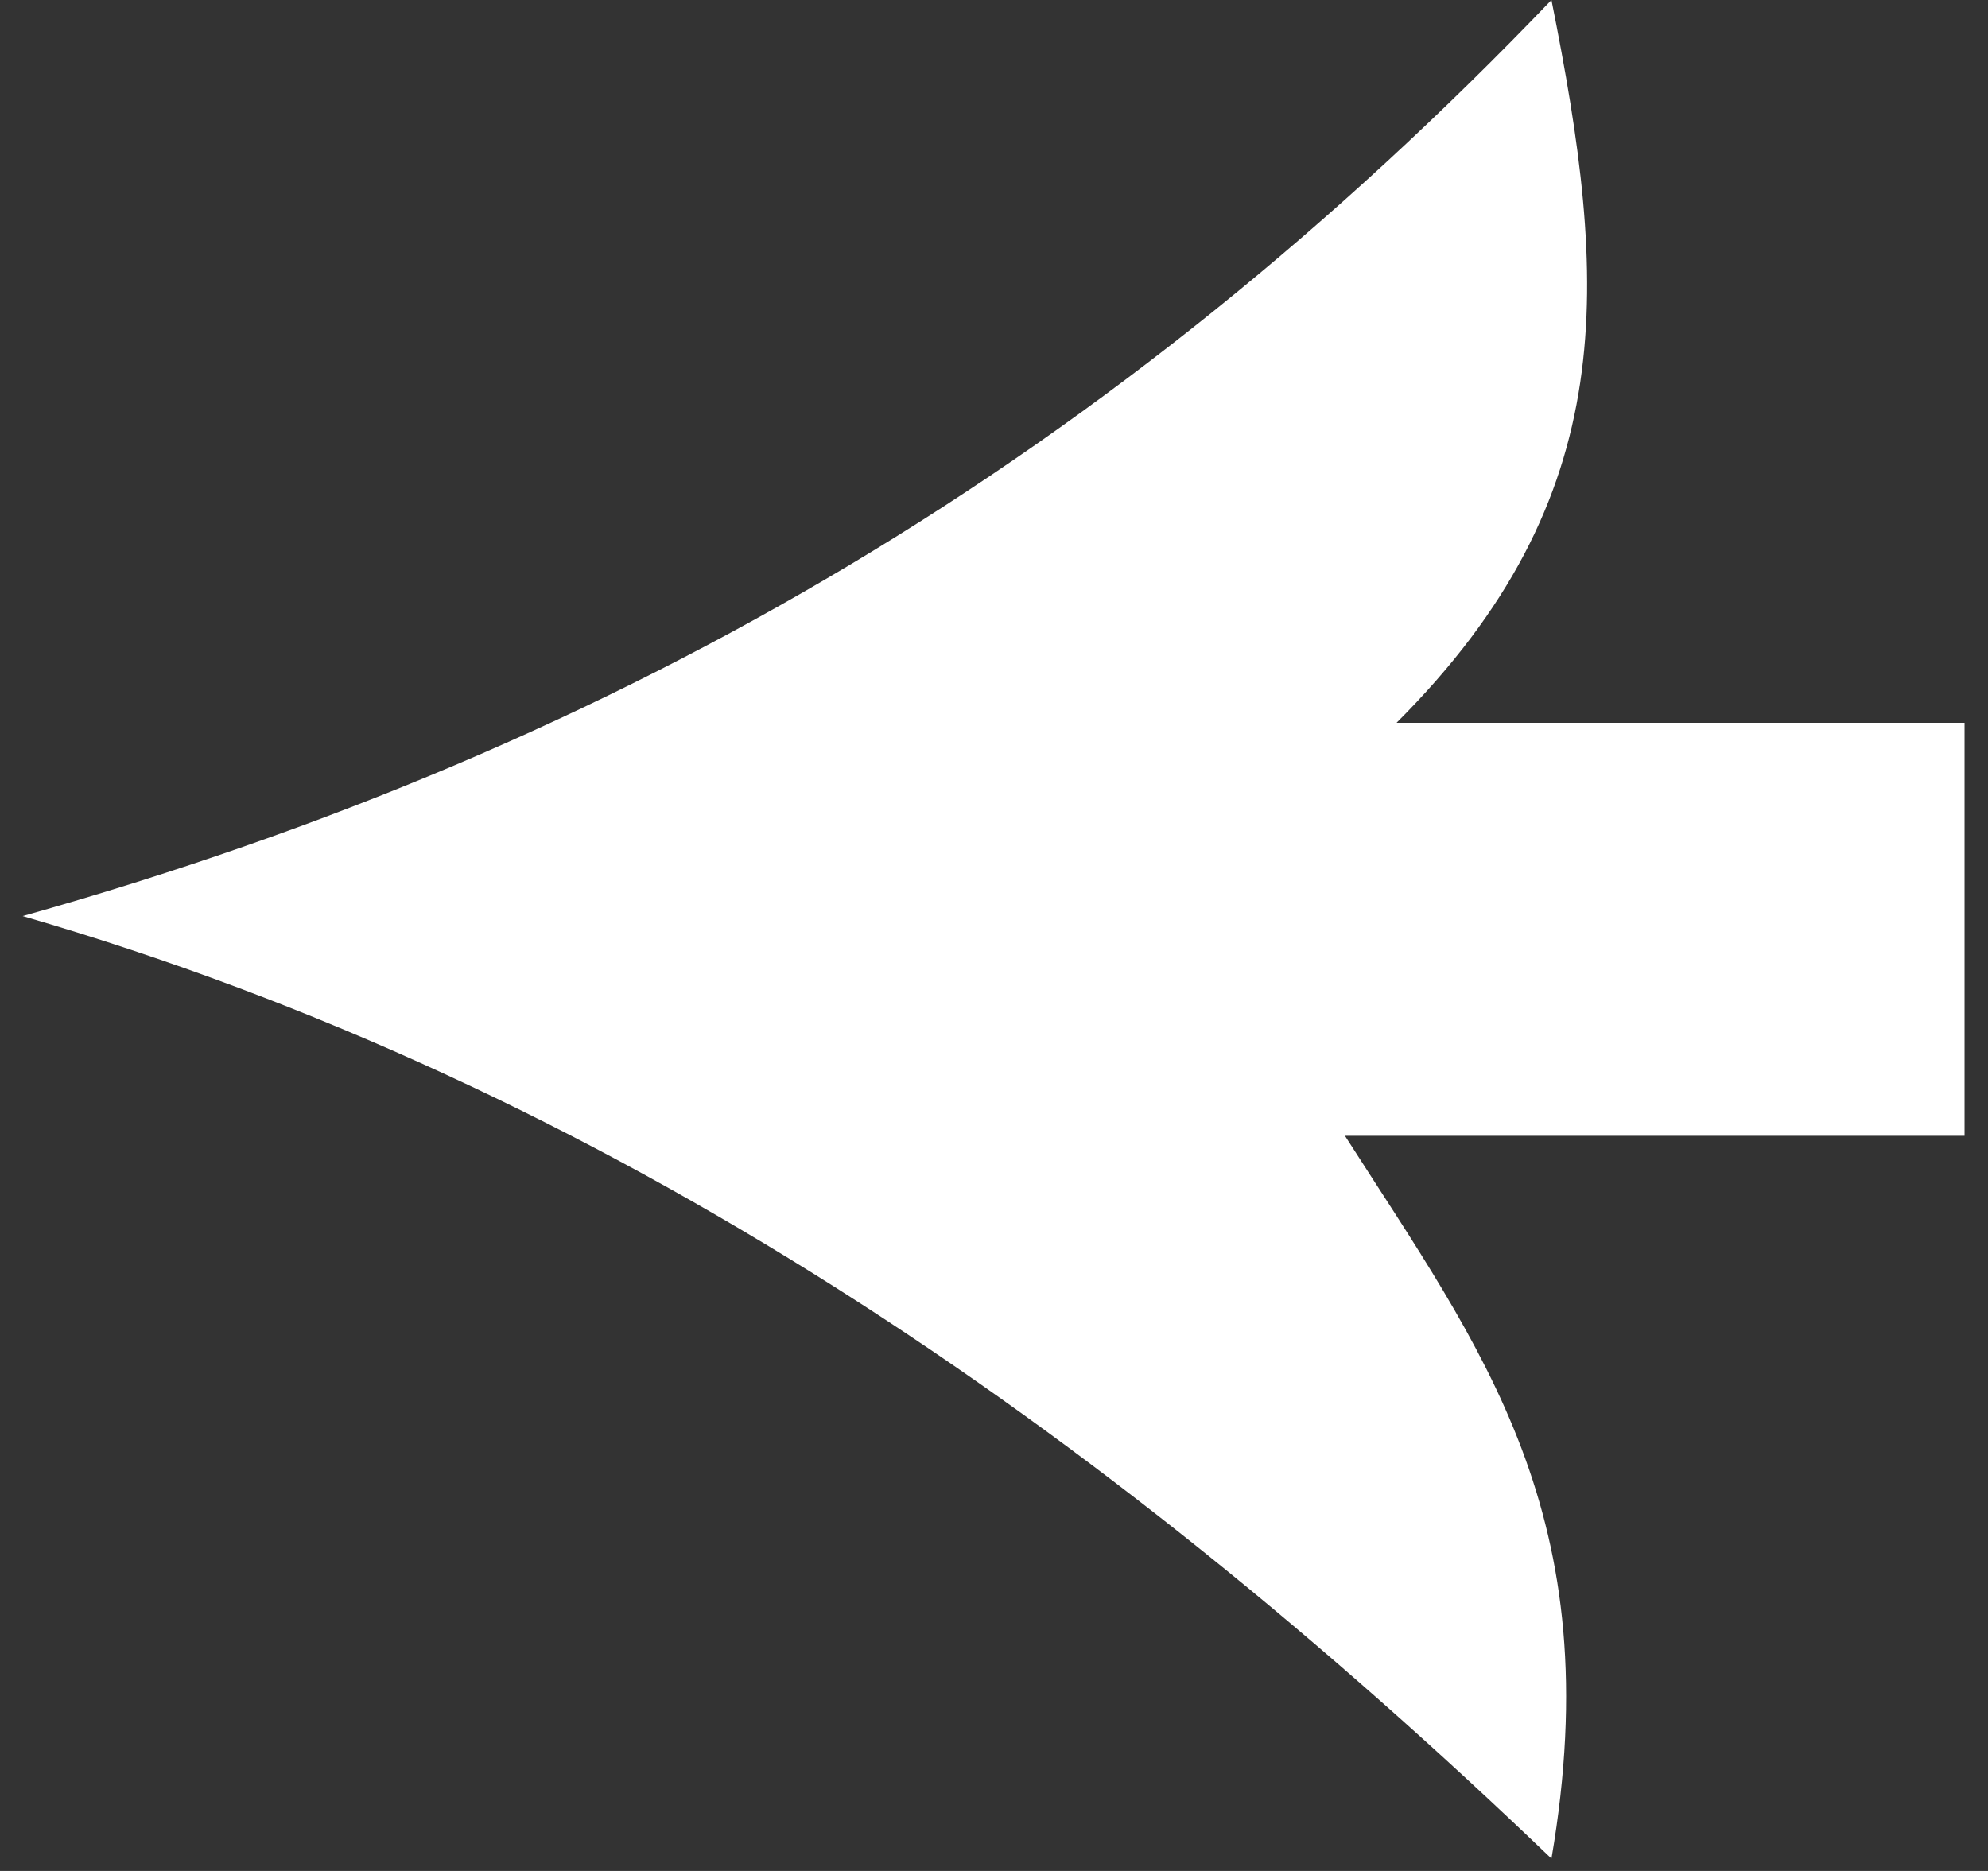 <svg 
 xmlns="http://www.w3.org/2000/svg"
 xmlns:xlink="http://www.w3.org/1999/xlink"
 width="34px" height="32px">
<rect width="100%" height="100%" fill="#333333" stroke="none"/>
<path fill-rule="evenodd"  fill="rgb(255, 255, 255)"
 d="M26.534,31.789 C18.787,24.359 10.395,18.576 0.388,15.668 C10.718,12.761 19.110,7.753 26.534,0.000 C27.503,4.846 27.759,8.486 23.885,12.362 L33.599,12.362 L33.599,19.426 L23.002,19.426 C25.345,23.094 27.541,25.913 26.534,31.789 Z"/>
</svg>